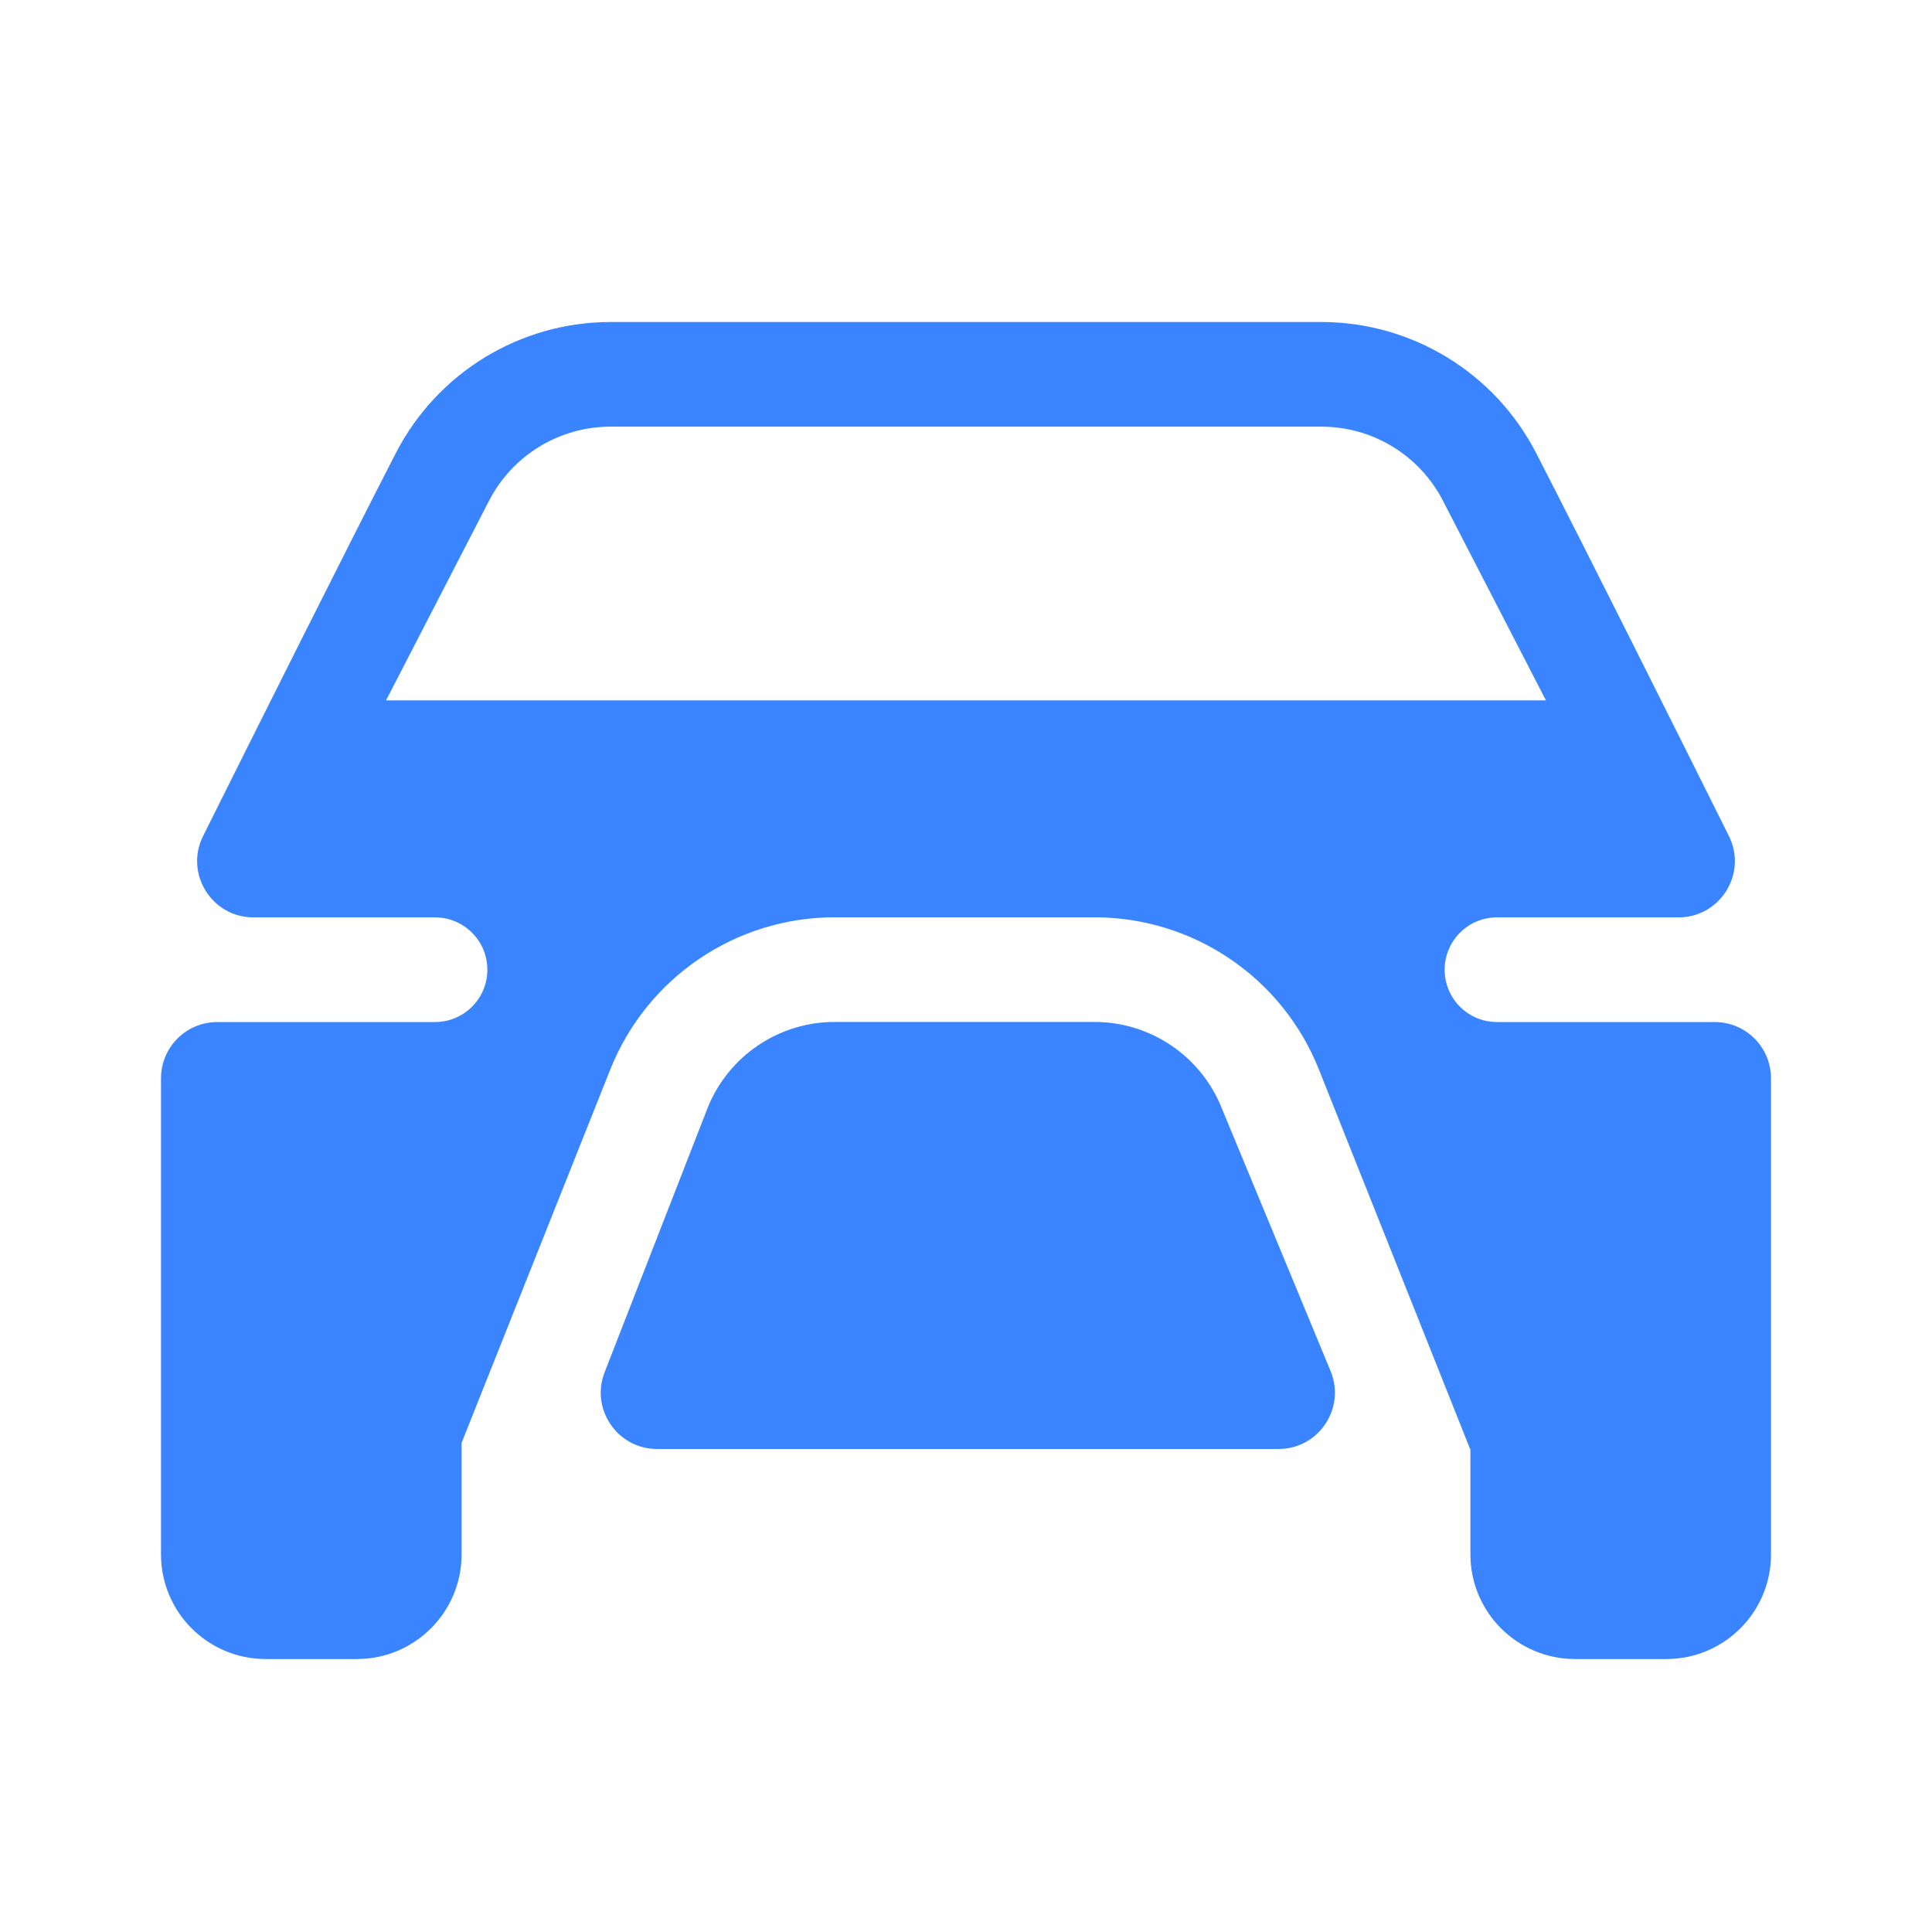 <?xml version="1.0" encoding="UTF-8"?> <svg xmlns="http://www.w3.org/2000/svg" width="24" height="24" viewBox="0 0 24 24" fill="none"><path fill-rule="evenodd" clip-rule="evenodd" d="M19.081 5.625C19.675 6.778 20.818 9.063 21.477 10.385C21.709 10.85 21.371 11.396 20.851 11.396L18.596 11.396C18.237 11.396 17.946 11.687 17.946 12.046C17.946 12.405 18.237 12.696 18.596 12.696H21.3C21.687 12.696 22 13.009 22 13.396L22 19.309C22 20.027 21.418 20.609 20.7 20.609H19.566C18.848 20.609 18.266 20.027 18.266 19.309V18H18.262L16.384 13.286C15.93 12.144 14.825 11.395 13.597 11.395L10.368 11.395C9.14 11.395 8.036 12.144 7.581 13.286L5.734 17.924V19.309C5.734 20.027 5.152 20.609 4.434 20.609H3.3C2.582 20.609 2 20.027 2 19.309V13.396C2 13.009 2.313 12.696 2.7 12.696L5.404 12.696C5.763 12.696 6.054 12.405 6.054 12.046C6.054 11.687 5.763 11.396 5.404 11.396L3.149 11.396C2.629 11.396 2.291 10.85 2.523 10.385C3.182 9.063 4.325 6.778 4.919 5.625C5.434 4.627 6.463 4 7.586 4H16.414C17.537 4 18.566 4.627 19.081 5.625ZM7.586 5.3H16.414C17.051 5.3 17.634 5.655 17.925 6.221L19.204 8.7H4.796L6.075 6.221C6.366 5.655 6.949 5.3 7.586 5.3Z" fill="#3A85FF"></path><path d="M15.882 18C16.381 18 16.72 17.493 16.529 17.032L15.177 13.766C14.919 13.12 14.293 12.695 13.597 12.695L10.368 12.695C9.672 12.695 9.046 13.12 8.789 13.766L7.511 17.046C7.332 17.505 7.671 18 8.163 18H15.882Z" fill="#3A85FF"></path></svg> 